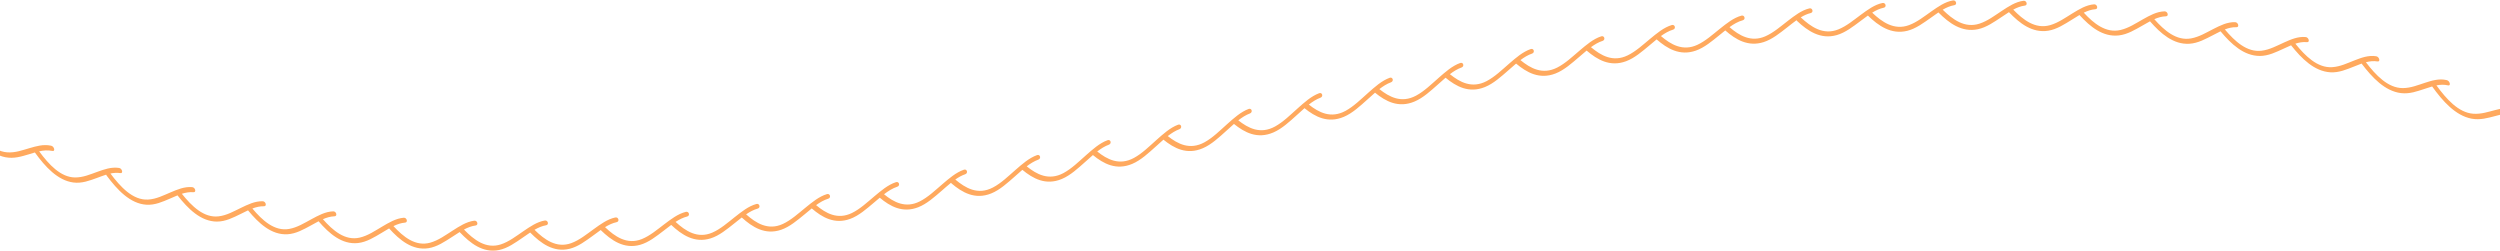 <svg xmlns="http://www.w3.org/2000/svg" width="1920" height="193" viewBox="0 0 1920 193" fill="none"><path opacity="0.7" d="M1933.27 83.594C1927.16 81.782 1921.71 83.198 1916.69 84.428C1911.24 85.779 1905.71 87.799 1899.4 87.338C1888.11 86.514 1878.78 76.007 1871.18 65.566C1874 65.017 1876.97 64.841 1880.11 65.566C1882.53 66.115 1881.5 62.052 1879.1 61.514C1872.99 60.142 1867.55 61.942 1862.53 63.534C1857.07 65.269 1851.54 67.674 1845.23 67.652C1833.94 67.608 1824.61 57.737 1817.01 47.801C1819.84 47.054 1822.8 46.692 1825.94 47.186C1828.36 47.57 1827.34 43.585 1824.93 43.201C1818.82 42.245 1813.38 44.408 1808.36 46.33C1802.9 48.427 1797.38 51.205 1791.06 51.589C1779.77 52.281 1770.44 43.003 1762.84 33.55C1765.67 32.627 1768.63 32.068 1771.77 32.375C1774.19 32.605 1773.17 28.675 1770.76 28.455C1764.66 27.884 1759.21 30.399 1754.19 32.627C1748.73 35.065 1743.21 38.183 1736.89 38.952C1725.6 40.335 1716.28 31.617 1708.68 22.603C1711.5 21.516 1714.46 20.781 1717.61 20.891C1720.02 20.978 1719 17.114 1716.6 17.026C1710.49 16.817 1705.04 19.65 1700.02 22.175C1694.56 24.931 1689.04 28.367 1682.72 29.498C1671.43 31.53 1662.11 23.328 1654.51 14.731C1657.33 13.49 1660.3 12.59 1663.44 12.524C1665.85 12.48 1664.83 8.67 1662.43 8.714C1656.32 8.846 1650.87 11.975 1645.85 14.775C1640.4 17.827 1634.87 21.56 1628.56 23.032C1617.27 25.656 1607.94 17.937 1600.34 9.736C1603.16 8.352 1606.13 7.298 1609.27 7.078C1611.69 6.903 1610.66 3.148 1608.26 3.324C1602.15 3.774 1596.71 7.177 1591.69 10.23C1586.23 13.556 1580.7 17.564 1574.39 19.343C1563.1 22.515 1553.77 15.236 1546.17 7.386C1549 5.871 1551.96 4.685 1555.1 4.301C1557.52 4.015 1556.5 0.304 1554.09 0.601C1547.98 1.336 1542.54 4.992 1537.52 8.275C1532.06 11.854 1526.54 16.114 1520.22 18.168C1508.93 21.857 1499.6 14.973 1492 7.452C1494.83 5.816 1497.79 4.498 1500.93 3.982C1503.35 3.587 1502.32 -0.069 1499.92 0.326C1493.82 1.325 1488.37 5.212 1483.35 8.714C1477.89 12.524 1472.37 17.004 1466.05 19.32C1454.76 23.46 1445.44 16.949 1437.84 9.725C1440.66 7.979 1443.62 6.551 1446.77 5.915C1449.18 5.421 1448.16 1.808 1445.76 2.292C1439.65 3.532 1434.2 7.627 1429.18 11.316C1423.72 15.324 1418.2 20.023 1411.88 22.57C1400.25 27.27 1390.71 20.561 1382.99 13.337C1385.41 11.866 1387.95 10.658 1390.62 10.032C1393.04 9.45 1392.02 5.871 1389.61 6.442C1383.5 7.902 1378.06 12.195 1373.04 16.049C1367.58 20.254 1362.05 25.14 1355.74 27.895C1344.81 32.671 1335.72 27.314 1328.26 20.847C1331.46 18.53 1334.84 16.532 1338.45 15.566C1340.87 14.918 1339.85 11.36 1337.44 12.008C1331.33 13.655 1325.89 18.102 1320.87 22.098C1315.41 26.457 1309.88 31.497 1303.57 34.428C1292.4 39.621 1283.14 34.143 1275.6 27.687C1278.55 25.546 1281.65 23.734 1284.95 22.757C1287.37 22.043 1286.35 18.519 1283.94 19.233C1277.84 21.033 1272.39 25.623 1267.37 29.762C1261.91 34.263 1256.39 39.435 1250.07 42.52C1238.78 48.032 1229.46 42.608 1221.86 36.229C1224.68 34.165 1227.64 32.397 1230.79 31.398C1233.2 30.629 1232.18 27.127 1229.78 27.895C1223.67 29.839 1218.22 34.549 1213.2 38.787C1207.74 43.398 1202.22 48.701 1195.9 51.907C1184.61 57.65 1175.29 52.39 1167.69 46.154C1170.51 44.035 1173.48 42.212 1176.62 41.158C1179.03 40.346 1178.01 36.865 1175.61 37.678C1169.5 39.742 1164.05 44.54 1159.03 48.877C1153.58 53.587 1148.05 58.978 1141.74 62.294C1130.44 68.223 1121.12 63.106 1113.52 56.969C1116.34 54.806 1119.31 52.95 1122.45 51.841C1124.87 50.996 1123.84 47.526 1121.44 48.372C1115.33 50.524 1109.88 55.41 1104.87 59.801C1099.41 64.588 1093.88 70.045 1087.57 73.438C1076.28 79.498 1066.95 74.481 1059.35 68.431C1062.17 66.246 1065.14 64.347 1068.28 63.205C1070.7 62.327 1069.68 58.879 1067.27 59.746C1061.16 61.953 1055.72 66.894 1050.7 71.341C1045.24 76.172 1039.71 81.683 1033.4 85.131C1022.11 91.29 1012.78 86.328 1005.18 80.322C1008.01 78.115 1010.97 76.205 1014.11 75.041C1016.53 74.151 1015.51 70.704 1013.1 71.593C1007 73.844 1001.55 78.818 996.53 83.286C991.071 88.15 985.547 93.684 979.231 97.153C967.941 103.357 958.616 98.416 951.016 92.421C953.839 90.214 956.804 88.293 959.945 87.129C962.362 86.229 961.34 82.781 958.935 83.681C952.828 85.943 947.381 90.928 942.362 95.397C936.903 100.271 931.379 105.805 925.063 109.274C913.773 115.467 904.448 110.515 896.848 104.509C899.671 102.303 902.636 100.392 905.777 99.228C908.194 98.339 907.172 94.891 904.767 95.781C898.66 98.032 893.213 103.005 888.194 107.463C882.735 112.316 877.211 117.838 870.895 121.275C859.605 127.423 850.28 122.417 842.68 116.356C845.503 114.171 848.468 112.272 851.609 111.13C854.026 110.252 853.004 106.793 850.599 107.671C844.492 109.889 839.045 114.819 834.026 119.244C828.567 124.064 823.042 129.531 816.727 132.924C805.437 138.974 796.112 133.879 788.512 127.742C791.335 125.59 794.3 123.723 797.441 122.603C799.857 121.747 798.836 118.288 796.431 119.134C790.324 121.297 784.877 126.161 779.857 130.53C774.399 135.285 768.875 140.697 762.559 144.002C750.928 150.096 741.384 144.364 733.663 137.865C736.09 136.163 738.627 134.714 741.296 133.813C743.712 132.99 742.691 129.509 740.286 130.333C734.179 132.408 728.732 137.184 723.712 141.477C718.254 146.143 712.729 151.468 706.414 154.663C695.486 160.197 686.392 155.311 678.935 149.184C682.142 146.725 685.514 144.562 689.127 143.398C691.543 142.619 690.522 139.127 688.117 139.896C682.01 141.861 676.563 146.549 671.543 150.743C666.085 155.311 660.56 160.526 654.245 163.6C643.306 168.925 634.212 163.831 626.755 157.54C629.698 155.41 632.795 153.598 636.101 152.599C638.518 151.874 637.496 148.361 635.091 149.075C628.984 150.908 623.537 155.476 618.518 159.549C613.059 163.985 607.535 169.068 601.219 172C589.929 177.226 580.604 171.385 573.004 164.61C575.827 162.689 578.792 161.064 581.933 160.197C584.35 159.527 583.328 155.992 580.923 156.65C574.816 158.319 569.369 162.744 564.35 166.686C558.891 170.978 553.367 175.908 547.051 178.642C535.761 183.539 526.436 177.412 518.836 170.419C521.659 168.585 524.624 167.048 527.765 166.279C530.181 165.686 529.16 162.118 526.755 162.7C520.648 164.193 515.201 168.442 510.181 172.219C504.723 176.336 499.198 181.09 492.883 183.627C481.593 188.15 472.268 181.716 464.668 174.448C467.491 172.713 470.456 171.286 473.597 170.616C476.013 170.1 474.992 166.499 472.587 167.004C466.48 168.278 461.033 172.34 456.013 175.952C450.555 179.872 445.03 184.428 438.715 186.734C427.425 190.84 418.1 184.044 410.5 176.479C413.323 174.854 416.288 173.537 419.429 172.999C421.845 172.581 420.824 168.936 418.419 169.343C412.312 170.386 406.865 174.228 401.845 177.643C396.387 181.354 390.862 185.68 384.547 187.722C373.257 191.367 363.932 184.176 356.332 176.281C359.155 174.777 362.12 173.592 365.261 173.185C367.677 172.867 366.656 169.178 364.251 169.485C358.144 170.265 352.697 173.877 347.677 177.072C342.219 180.542 336.694 184.626 330.379 186.383C319.089 189.523 309.764 181.892 302.164 173.646C304.987 172.274 307.952 171.22 311.093 170.968C313.509 170.77 312.488 167.026 310.083 167.224C303.976 167.718 298.529 171.077 293.509 174.02C288.051 177.226 282.526 181.047 276.211 182.496C264.921 185.076 255.596 176.973 247.996 168.343C250.818 167.114 253.784 166.213 256.925 166.115C259.341 166.038 258.32 162.239 255.915 162.316C249.808 162.502 244.361 165.577 239.341 168.267C233.883 171.187 228.358 174.722 222.043 175.831C210.753 177.808 201.428 169.2 193.828 160.142C196.65 159.066 199.616 158.33 202.757 158.407C205.173 158.462 204.152 154.608 201.747 154.553C195.64 154.411 190.192 157.177 185.173 159.582C179.715 162.195 174.19 165.412 167.875 166.159C156.585 167.487 147.26 158.33 139.66 148.822C142.482 147.922 145.448 147.362 148.589 147.614C151.005 147.812 149.984 143.903 147.579 143.706C141.472 143.201 136.024 145.649 131.005 147.746C125.547 150.03 120.022 152.917 113.707 153.269C102.076 153.928 92.532 143.563 84.811 133.264C87.238 132.759 89.775 132.551 92.444 132.946C94.86 133.297 93.839 129.323 91.433 128.971C85.327 128.071 79.879 130.157 74.86 131.925C69.402 133.846 63.877 136.361 57.562 136.284C46.634 136.163 37.54 126.402 30.083 116.235C33.279 115.511 36.661 115.17 40.275 115.939C42.691 116.444 41.67 112.404 39.264 111.898C33.158 110.603 27.71 112.327 22.691 113.765C17.233 115.324 11.708 117.476 5.393 116.982C-6.348 116.06 -15.969 104.158 -23.712 92.685C-25.414 90.159 -28.116 91.653 -26.414 94.178C-18.209 106.343 -8.347 118.256 4.075 120.748C10.742 122.087 16.661 120.111 22.197 118.497C23.691 118.058 25.217 117.564 26.788 117.103C34.783 128.181 44.339 138.556 56.255 140.148C62.922 141.038 68.842 138.666 74.377 136.69C76.672 135.866 79.045 134.911 81.516 134.143C81.604 134.373 81.725 134.615 81.911 134.856C90.116 145.88 99.978 156.42 112.4 157.221C119.067 157.65 124.987 154.894 130.522 152.544C132.4 151.743 134.333 150.853 136.321 150.041C144.47 160.416 154.256 170.133 166.568 170.177C173.235 170.199 179.155 167.081 184.69 164.391C186.568 163.48 188.501 162.469 190.489 161.547C198.638 171.44 208.424 180.574 220.736 179.916C227.403 179.553 233.323 176.095 238.858 173.109C240.736 172.087 242.669 170.979 244.657 169.935C252.806 179.378 262.592 187.975 274.904 186.657C281.571 185.943 287.491 182.166 293.026 178.895C294.904 177.786 296.837 176.567 298.825 175.425C306.974 184.439 316.76 192.542 329.072 190.621C335.739 189.577 341.659 185.515 347.194 181.969C349.072 180.761 351.005 179.455 352.993 178.225C361.142 186.855 370.928 194.496 383.24 192.015C389.907 190.664 395.827 186.35 401.362 182.562C403.24 181.277 405.173 179.883 407.161 178.565C415.311 186.844 425.096 194.068 437.408 191.082C444.075 189.457 449.995 184.9 455.53 180.893C457.408 179.531 459.341 178.071 461.329 176.666C469.479 184.626 479.264 191.477 491.576 188.029C498.243 186.163 504.163 181.398 509.698 177.182C511.576 175.754 513.509 174.217 515.497 172.746C523.647 180.421 533.432 186.931 545.744 183.078C552.411 180.992 558.331 176.029 563.866 171.648C565.744 170.166 567.677 168.563 569.665 167.037C577.815 174.459 587.6 180.662 599.912 176.468C606.579 174.184 612.499 169.057 618.034 164.534C619.792 163.095 621.582 161.569 623.427 160.076C631.434 166.982 641 172.472 652.938 168.102C659.605 165.665 665.525 160.394 671.06 155.739C672.554 154.477 674.08 153.148 675.651 151.841C683.647 158.55 693.202 163.798 705.118 159.198C711.785 156.617 717.705 151.249 723.24 146.484C725.536 144.507 727.908 142.355 730.379 140.368C730.467 140.555 730.588 140.73 730.775 140.884C738.979 147.845 748.842 153.565 761.263 148.559C767.93 145.869 773.85 140.39 779.385 135.537C781.263 133.89 783.196 132.133 785.184 130.432C793.334 137.173 803.119 142.597 815.431 137.48C822.098 134.703 828.018 129.169 833.553 124.25C835.431 122.581 837.364 120.803 839.352 119.09C847.502 125.743 857.287 131.068 869.599 125.842C876.266 123.01 882.186 117.421 887.721 112.469C889.599 110.79 891.532 109 893.52 107.265C901.67 113.864 911.456 119.134 923.767 113.853C930.434 110.998 936.354 105.388 941.889 100.414C943.767 98.723 945.7 96.934 947.688 95.188C955.838 101.765 965.624 107.013 977.935 101.732C984.602 98.866 990.522 93.266 996.057 88.304C997.935 86.624 999.868 84.823 1001.86 83.089C1010.01 89.676 1019.79 94.946 1032.1 89.72C1038.77 86.888 1044.69 81.31 1050.23 76.369C1052.1 74.7 1054.04 72.911 1056.02 71.187C1064.17 77.829 1073.96 83.154 1086.27 78.016C1092.94 75.238 1098.86 69.705 1104.39 64.819C1106.27 63.161 1108.2 61.393 1110.19 59.692C1118.34 66.411 1128.13 71.846 1140.44 66.85C1147.11 64.149 1153.03 58.693 1158.56 53.883C1160.44 52.248 1162.37 50.513 1164.36 48.833C1172.51 55.662 1182.3 61.24 1194.61 56.453C1201.27 53.862 1207.19 48.504 1212.73 43.794C1214.61 42.191 1216.54 40.489 1218.53 38.853C1226.68 45.825 1236.46 51.589 1248.78 47.043C1255.44 44.584 1261.36 39.358 1266.9 34.758C1268.65 33.308 1270.44 31.76 1272.29 30.256C1280.4 37.316 1290.1 43.124 1302.28 38.919C1308.95 36.624 1314.87 31.541 1320.41 27.083C1321.9 25.875 1323.43 24.613 1325 23.361C1332.99 30.41 1342.55 36.13 1354.46 32.342C1361.13 30.223 1367.05 25.304 1372.59 21.011C1374.88 19.233 1377.25 17.289 1379.73 15.522C1379.81 15.719 1379.93 15.906 1380.12 16.082C1388.33 23.789 1398.19 30.497 1410.61 26.962C1417.28 25.063 1423.2 20.353 1428.73 16.257C1430.61 14.863 1432.54 13.37 1434.53 11.953C1442.68 19.848 1452.47 26.721 1464.78 23.668C1471.44 22.021 1477.36 17.52 1482.9 13.633C1484.78 12.316 1486.71 10.888 1488.7 9.549C1496.85 17.75 1506.63 25.019 1518.95 22.461C1525.61 21.077 1531.53 16.828 1537.07 13.172C1538.95 11.931 1540.88 10.592 1542.87 9.34C1551.02 17.893 1560.81 25.568 1573.11 23.57C1579.78 22.483 1585.7 18.508 1591.24 15.104C1593.11 13.952 1595.05 12.7 1597.03 11.536C1605.18 20.462 1614.97 28.609 1627.28 27.204C1633.95 26.446 1639.87 22.757 1645.4 19.639C1647.28 18.574 1649.21 17.432 1651.2 16.367C1659.35 25.71 1669.14 34.351 1681.45 33.605C1688.12 33.198 1694.04 29.828 1699.57 27.006C1701.45 26.051 1703.38 24.997 1705.37 24.042C1713.52 33.835 1723.31 43.014 1735.62 42.97C1742.28 42.948 1748.2 39.918 1753.74 37.414C1755.62 36.569 1757.55 35.636 1759.54 34.79C1767.69 45.056 1777.47 54.828 1789.79 55.53C1796.45 55.915 1802.37 53.258 1807.91 51.095C1809.79 50.359 1811.72 49.547 1813.71 48.833C1821.86 59.615 1831.64 70.001 1843.95 71.505C1850.62 72.318 1856.54 70.056 1862.08 68.266C1863.95 67.663 1865.89 66.971 1867.88 66.4C1876.02 77.731 1885.81 88.776 1898.12 91.126C1904.79 92.399 1910.71 90.555 1916.24 89.149C1921.72 87.766 1927.61 85.724 1934.32 87.733C1936.74 88.457 1935.72 84.318 1933.31 83.605L1933.27 83.594Z" fill="#FF851A"></path></svg>